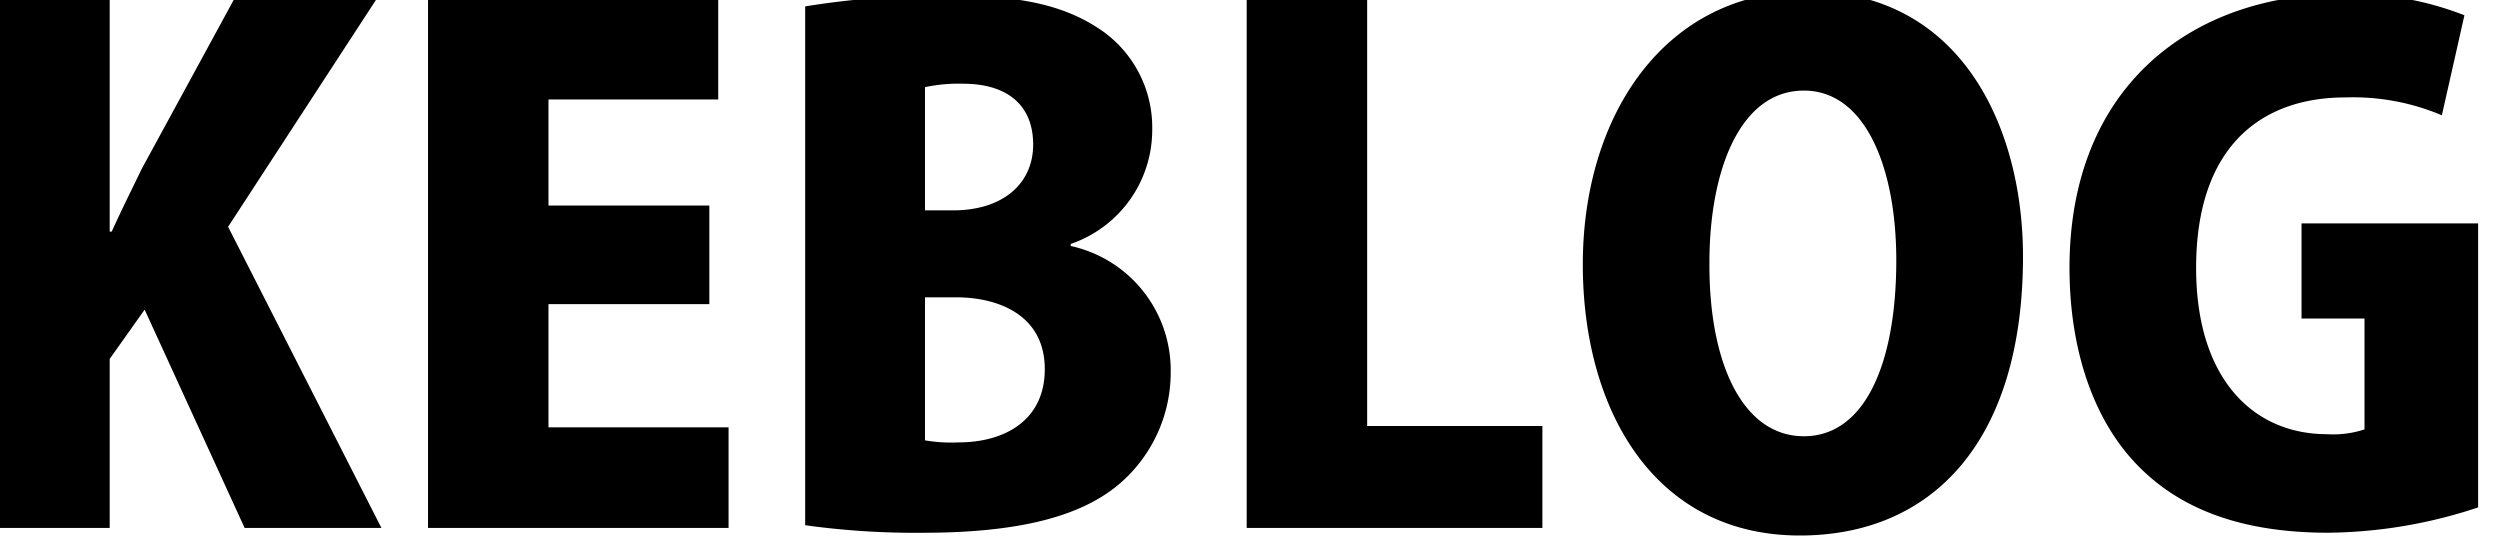 <?xml version="1.0" encoding="UTF-8"?>
<svg xmlns="http://www.w3.org/2000/svg" width="140" height="30" viewBox="0 0 140 30">
  <defs>
    <style>
      .cls-1 {
        fill-rule: evenodd;
      }
    </style>
  </defs>
  <path id="KEBLOG" class="cls-1" d="M12.774,12.7L21.092-.063H13.119L7.944,9.443c-0.575,1.188-1.15,2.338-1.687,3.526H6.143V-0.063H-0.565V29.566H6.143V20.1L8.1,17.339l5.6,12.227H21.36ZM40.8,23.931H30.715v-6.9h9.008v-5.52H30.715V5.571h9.506V-0.063H23.969V29.566H40.8V23.931ZM59.962,13.659A6.74,6.74,0,0,0,64.524,7.3a6.616,6.616,0,0,0-3.066-5.75c-2.185-1.418-4.83-1.8-8.356-1.8A47.569,47.569,0,0,0,45.09.358V29.413a44.786,44.786,0,0,0,6.593.422c5.711,0,9.084-1.035,11.116-2.836a8.2,8.2,0,0,0,2.76-6.133,7.124,7.124,0,0,0-5.6-7.091V13.659ZM51.8,11.781v-6.9a9.02,9.02,0,0,1,2.147-.192c2.261,0,3.91,1.035,3.91,3.411,0,2.146-1.648,3.68-4.485,3.68H51.8Zm0,4.868h1.725c2.453,0,4.983,1.035,4.983,4.025,0,2.875-2.261,4.1-4.83,4.1A8.74,8.74,0,0,1,51.8,24.66V16.649Zm34.576,7.206H76.561V-0.063H69.815V29.566H86.374V23.855ZM101.209-.485c-7.972,0-12.572,6.938-12.572,15.294,0,8.126,3.986,15.179,12.151,15.179,7.474,0,12.5-5.328,12.5-15.639C113.283,7.143,109.834-.485,101.209-0.485Zm-0.191,5.558c3.449,0,5.174,4.331,5.174,9.506,0,5.788-1.763,9.851-5.174,9.851s-5.328-4.063-5.29-9.736C95.728,9.6,97.415,5.073,101.018,5.073Zm37.757,7.436h-9.889v5.328h3.526v6.209a5.571,5.571,0,0,1-2.108.268c-4.063,0-7.321-3.028-7.321-9.314,0-6.746,3.6-9.544,8.356-9.544a12.779,12.779,0,0,1,5.405,1l1.264-5.6a17.333,17.333,0,0,0-6.861-1.188c-8.317,0-15.255,5.1-15.255,15.332,0,4.638,1.38,8.739,4.063,11.307,2.376,2.3,5.749,3.526,10.426,3.526a27.305,27.305,0,0,0,8.394-1.418V12.509Z"></path>
</svg>

